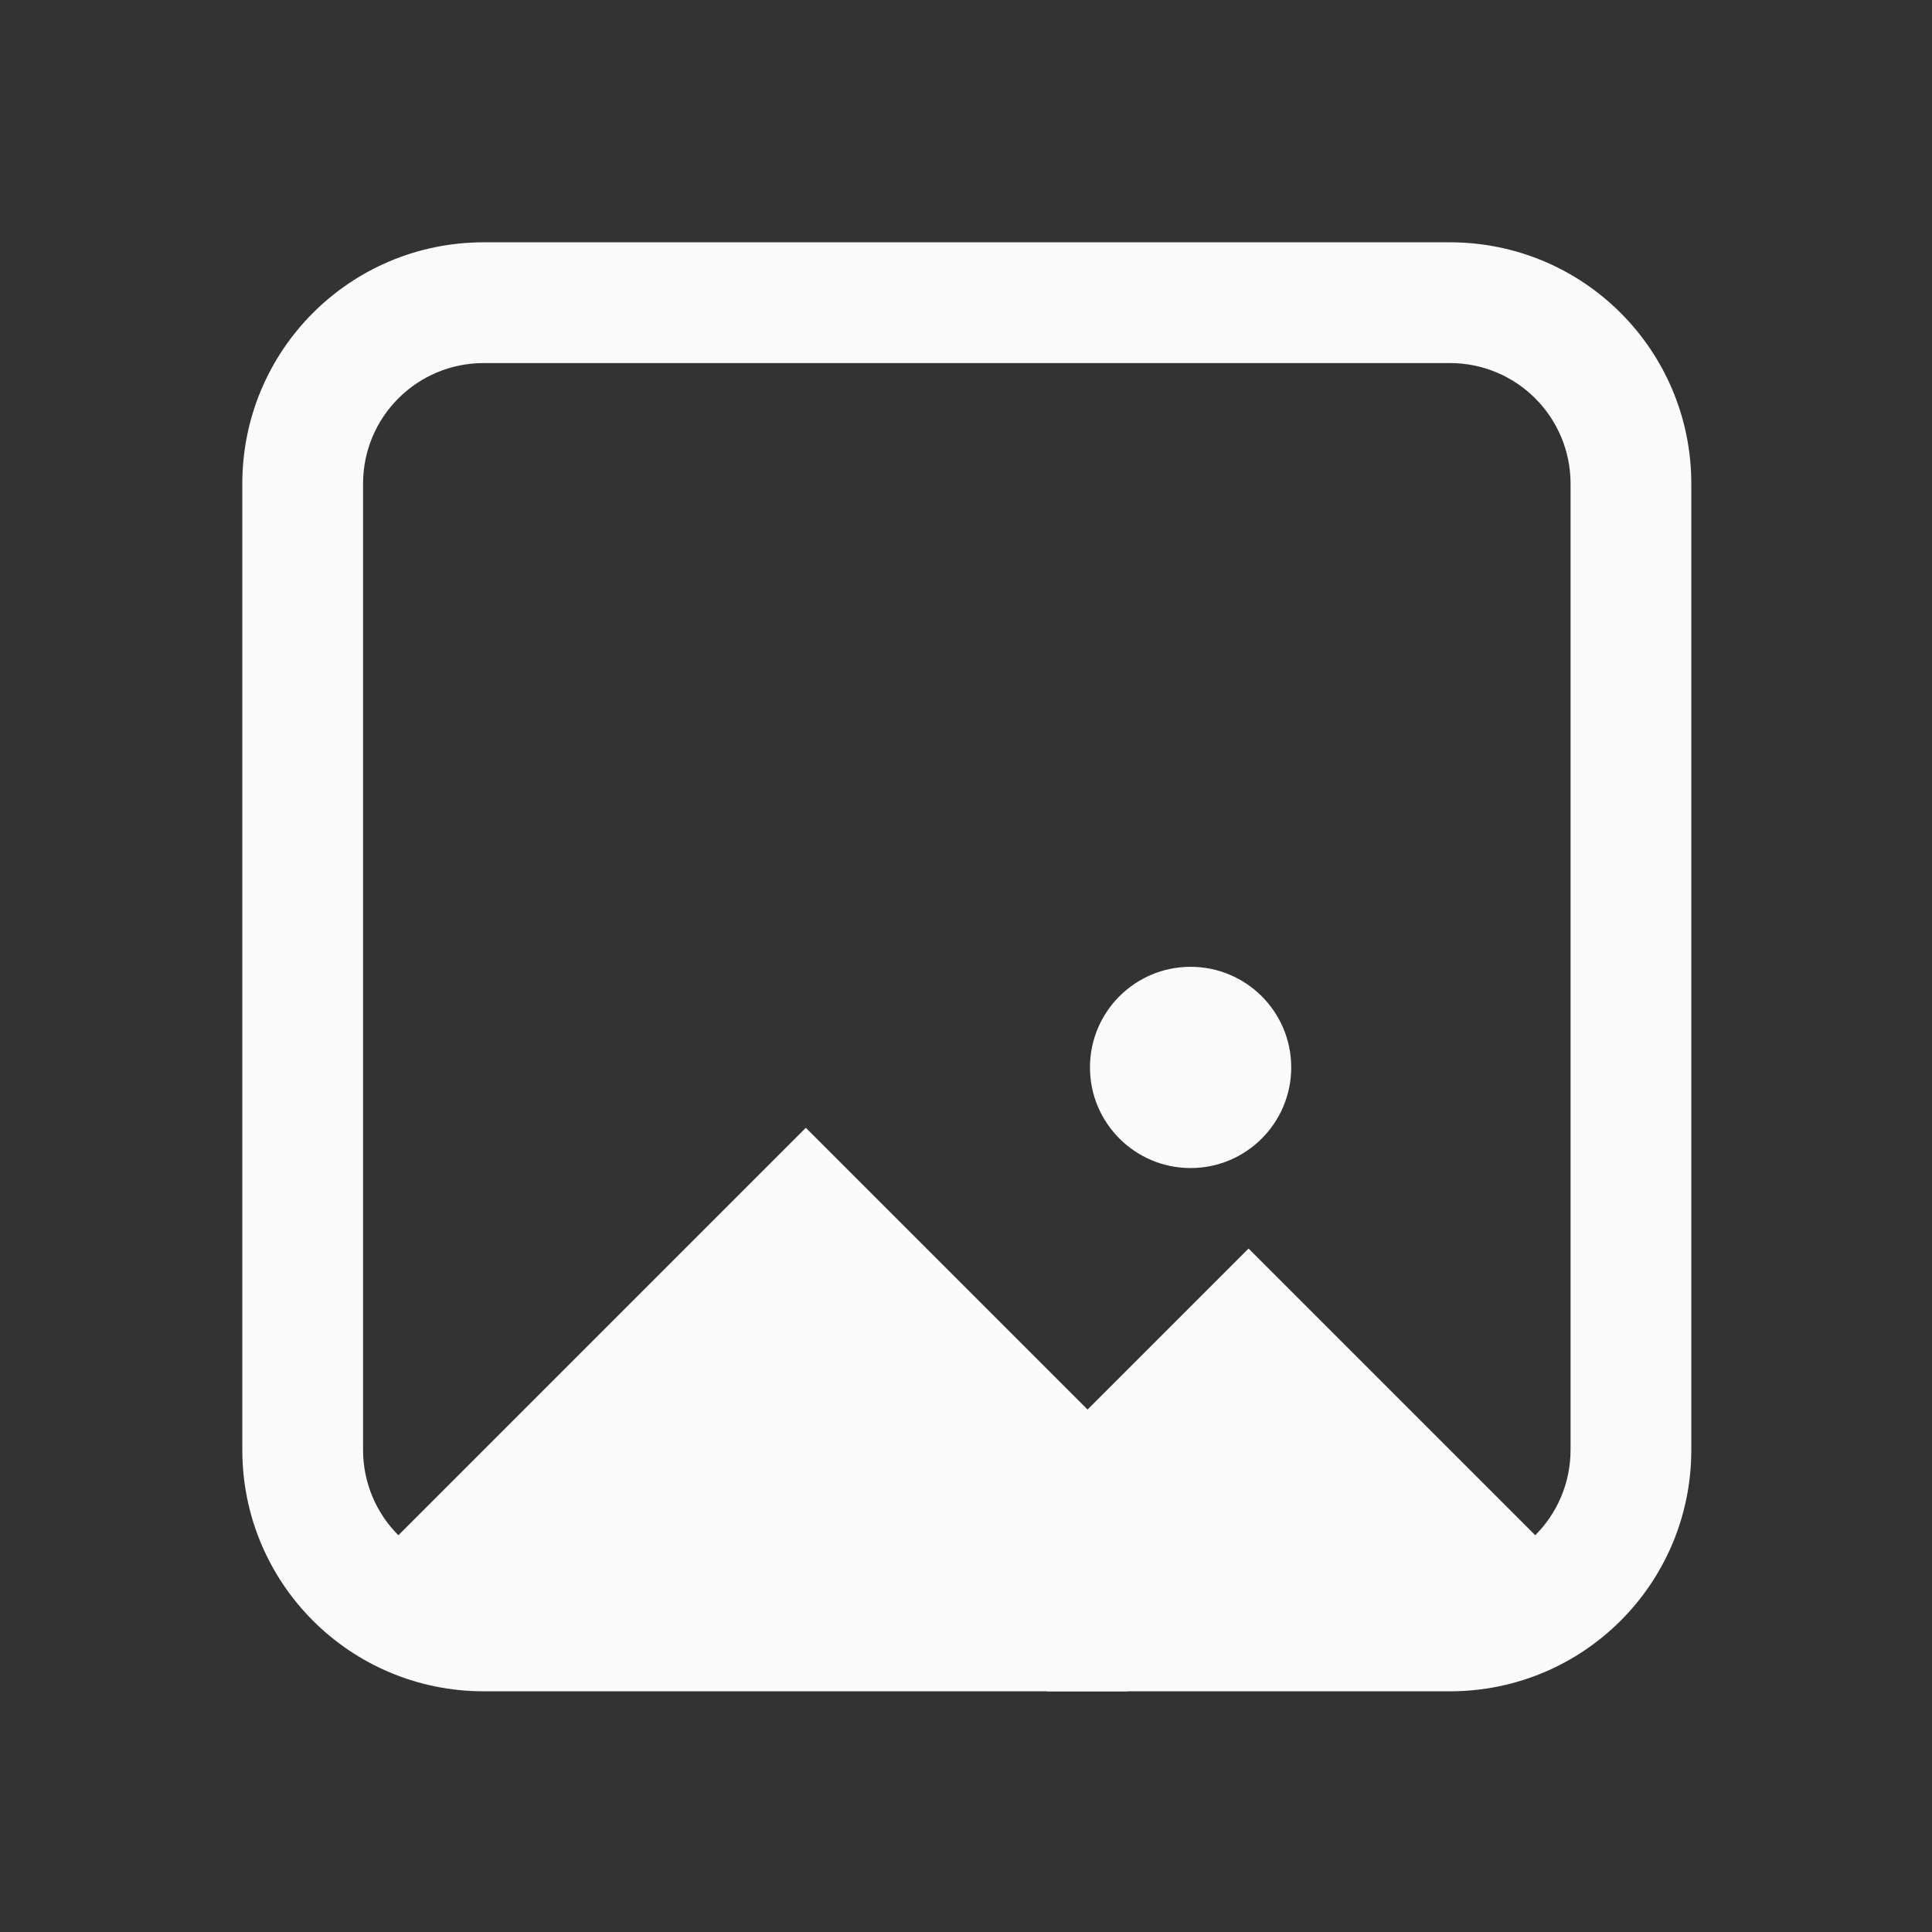 <svg width="24" height="24" viewBox="0 0 24 24" fill="none" xmlns="http://www.w3.org/2000/svg">
<rect x="0" y="0" width="24" height="24" fill="#333333" stroke="none"/>
<g clip-path="url(#clip0_27_3754)">
<path d="M18.01 4.51C18.84 4.51 19.51 5.18 19.51 6.01V18.01C19.51 18.84 18.84 19.51 18.01 19.51H6.01C5.18 19.51 4.51 18.84 4.51 18.01V6.01C4.51 5.18 5.18 4.51 6.01 4.51H18.01ZM18.01 3.01H6.01C4.35 3.01 3.01 4.35 3.01 6.01V18.01C3.01 19.67 4.35 21.01 6.01 21.01H18.01C19.67 21.01 21.01 19.67 21.01 18.01V6.01C21.01 4.35 19.67 3.01 18.01 3.01Z" fill="#FAFAFA"/>
<path d="M14.79 14.51C15.48 14.51 16.04 13.95 16.04 13.26C16.04 12.569 15.48 12.01 14.79 12.01C14.1 12.01 13.54 12.569 13.54 13.26C13.54 13.95 14.1 14.51 14.79 14.51Z" fill="#FAFAFA"/>
<path d="M20.01 20.01H4.01L10.01 14.01L13.51 17.51L15.51 15.51L20.01 20.01Z" fill="#FAFAFA"/>
<path d="M14.01 20.01H13.01V21.01H14.01V20.01Z" fill="#FAFAFA"/>
</g>
<defs>
<clipPath id="clip0_27_3754">
<rect width="24" height="24" fill="white"/>
</clipPath>
</defs>
</svg>

